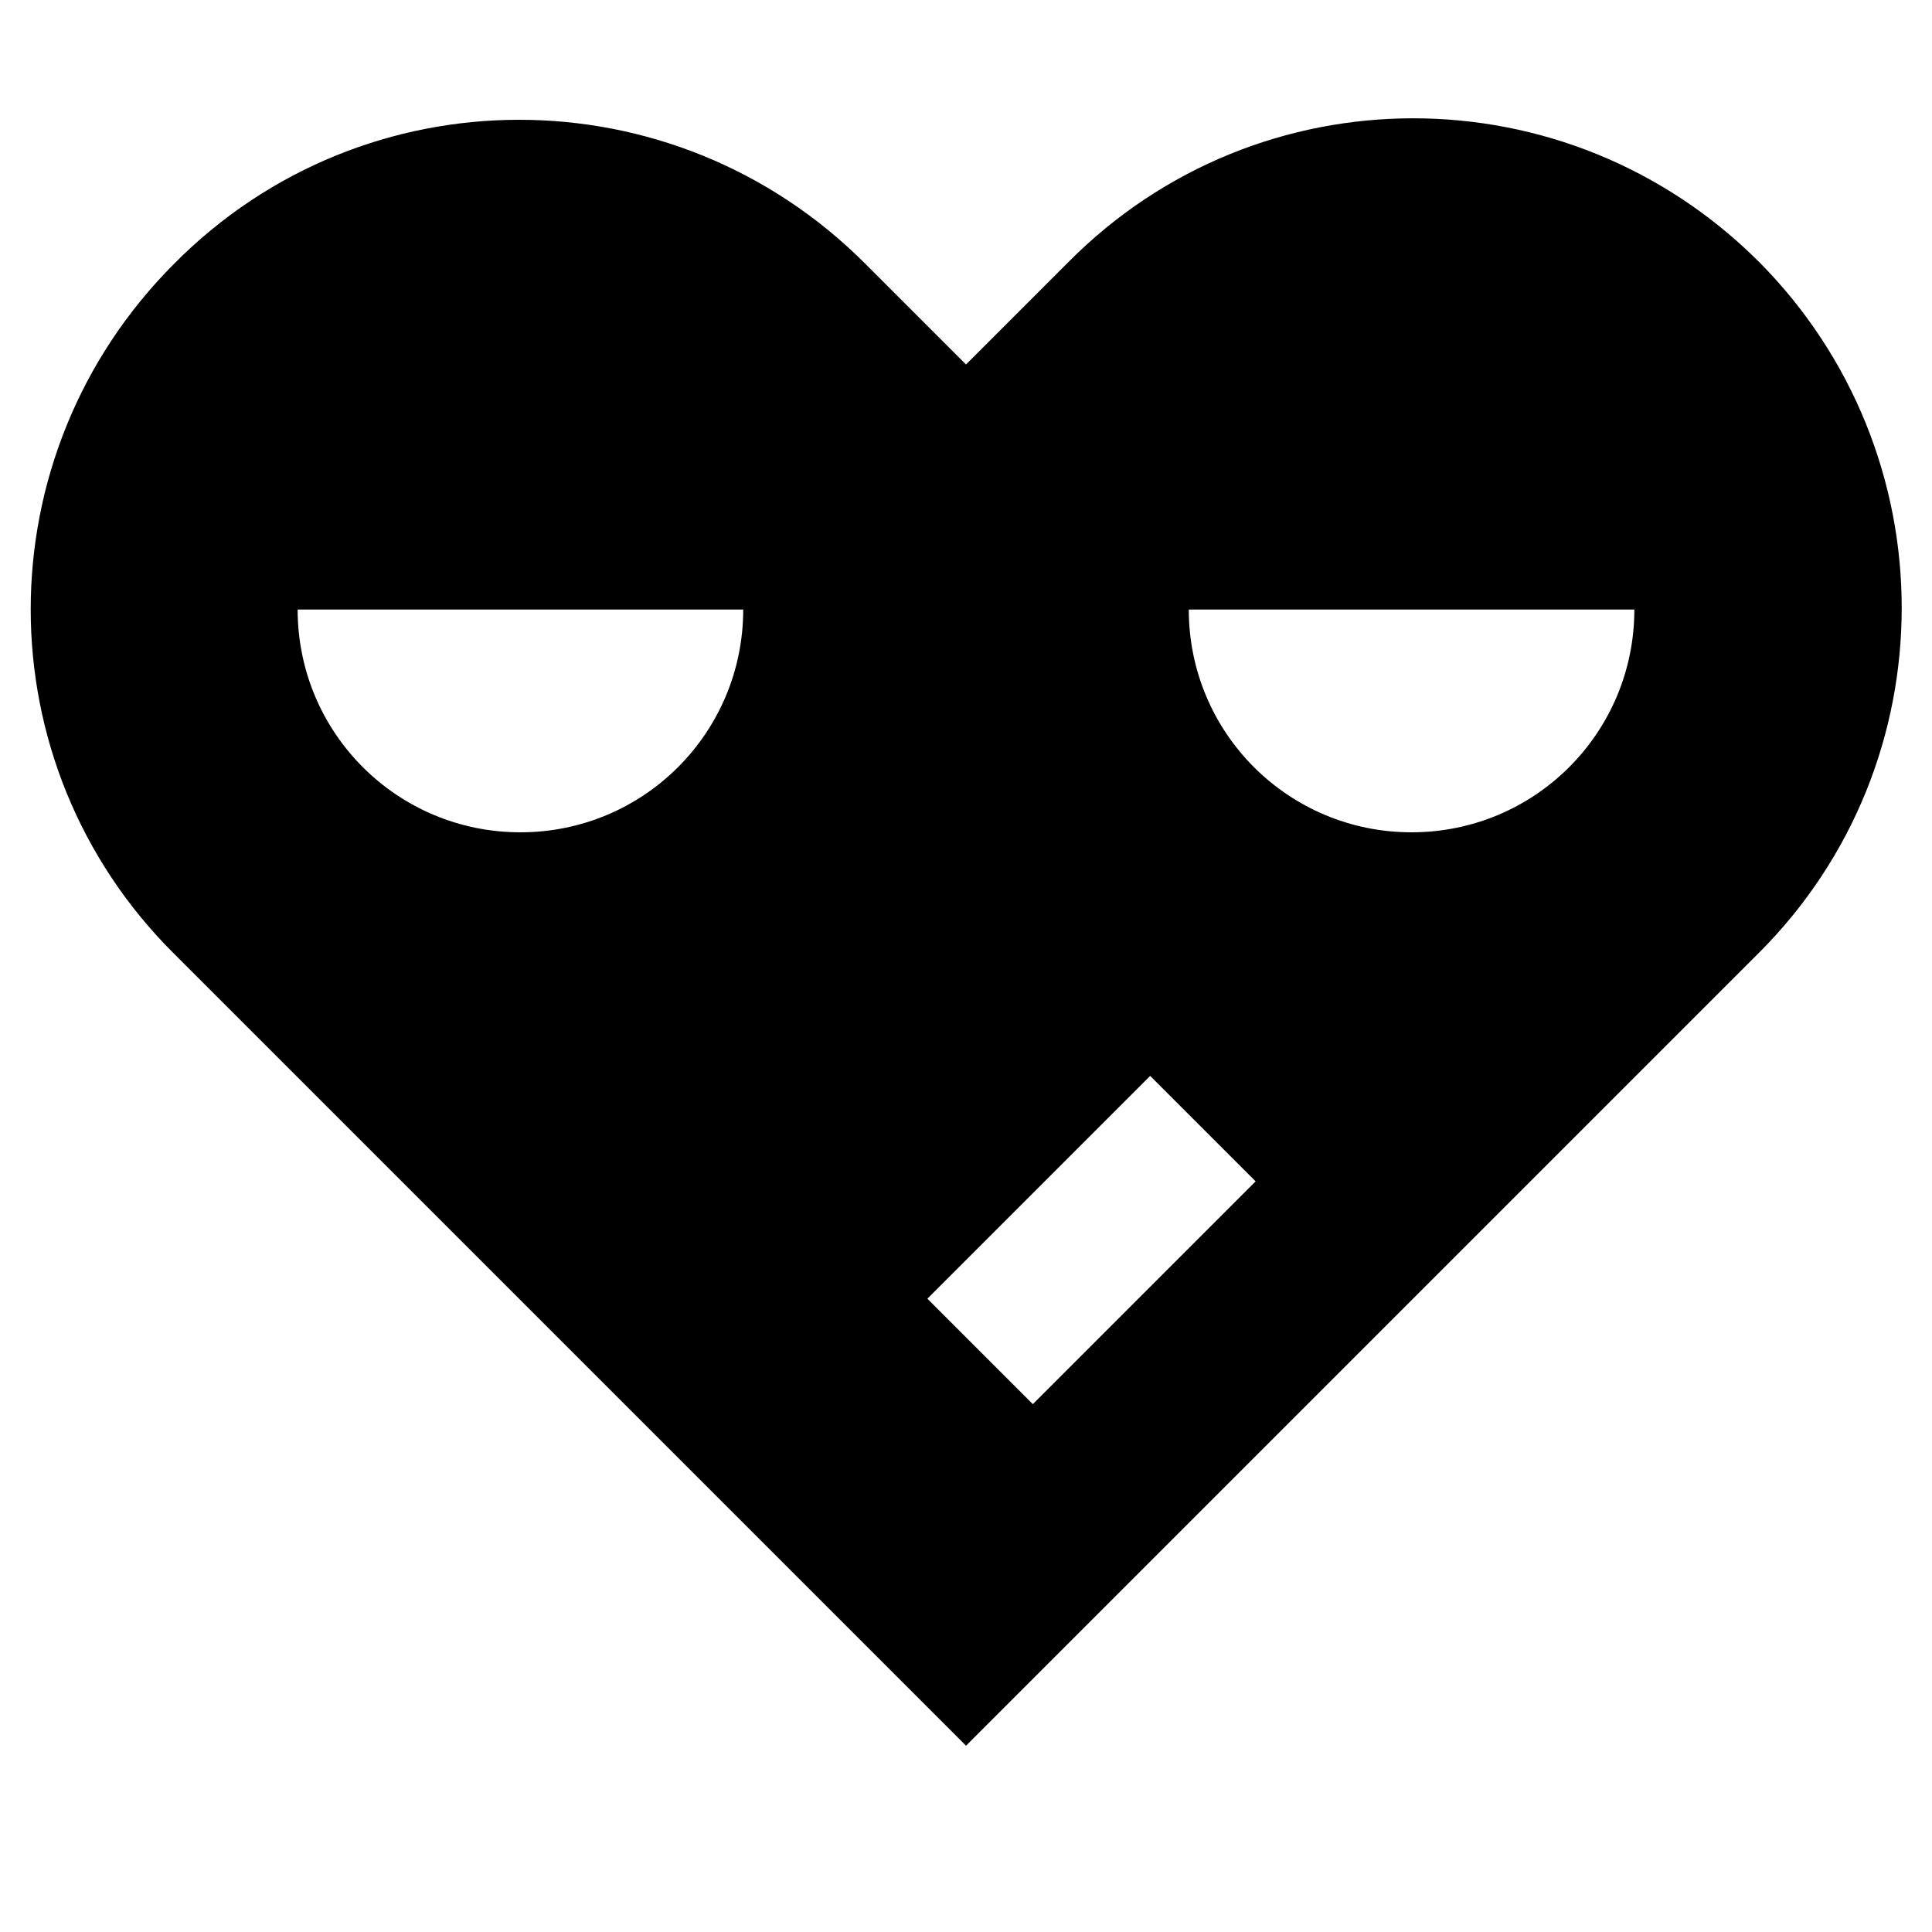 <?xml version="1.0" encoding="UTF-8"?>
<!-- Uploaded to: ICON Repo, www.svgrepo.com, Generator: ICON Repo Mixer Tools -->
<svg fill="#000000" width="800px" height="800px" version="1.1" viewBox="144 144 512 512" xmlns="http://www.w3.org/2000/svg">
 <path d="m610.18 213.43c-50.773-50.773-132.64-50.773-183.02 0l-27.156 27.16-26.766-26.766c-50.773-50.773-132.64-50.773-183.02 0-50.773 50.773-50.773 132.64 0 183.02l209.79 209.79 210.18-210.18c50.379-50.383 50.379-132.25-0.004-183.03zm-328.26 151.14c-32.668 0-59.039-26.371-59.039-59.039h118.08c-0.004 32.668-26.375 59.039-59.043 59.039zm135.79 151.54-27.945-27.945 59.039-59.039 27.945 27.945zm100.37-151.54c-32.668 0-59.039-26.371-59.039-59.039h118.08c-0.004 32.668-26.375 59.039-59.043 59.039z"/>
</svg>